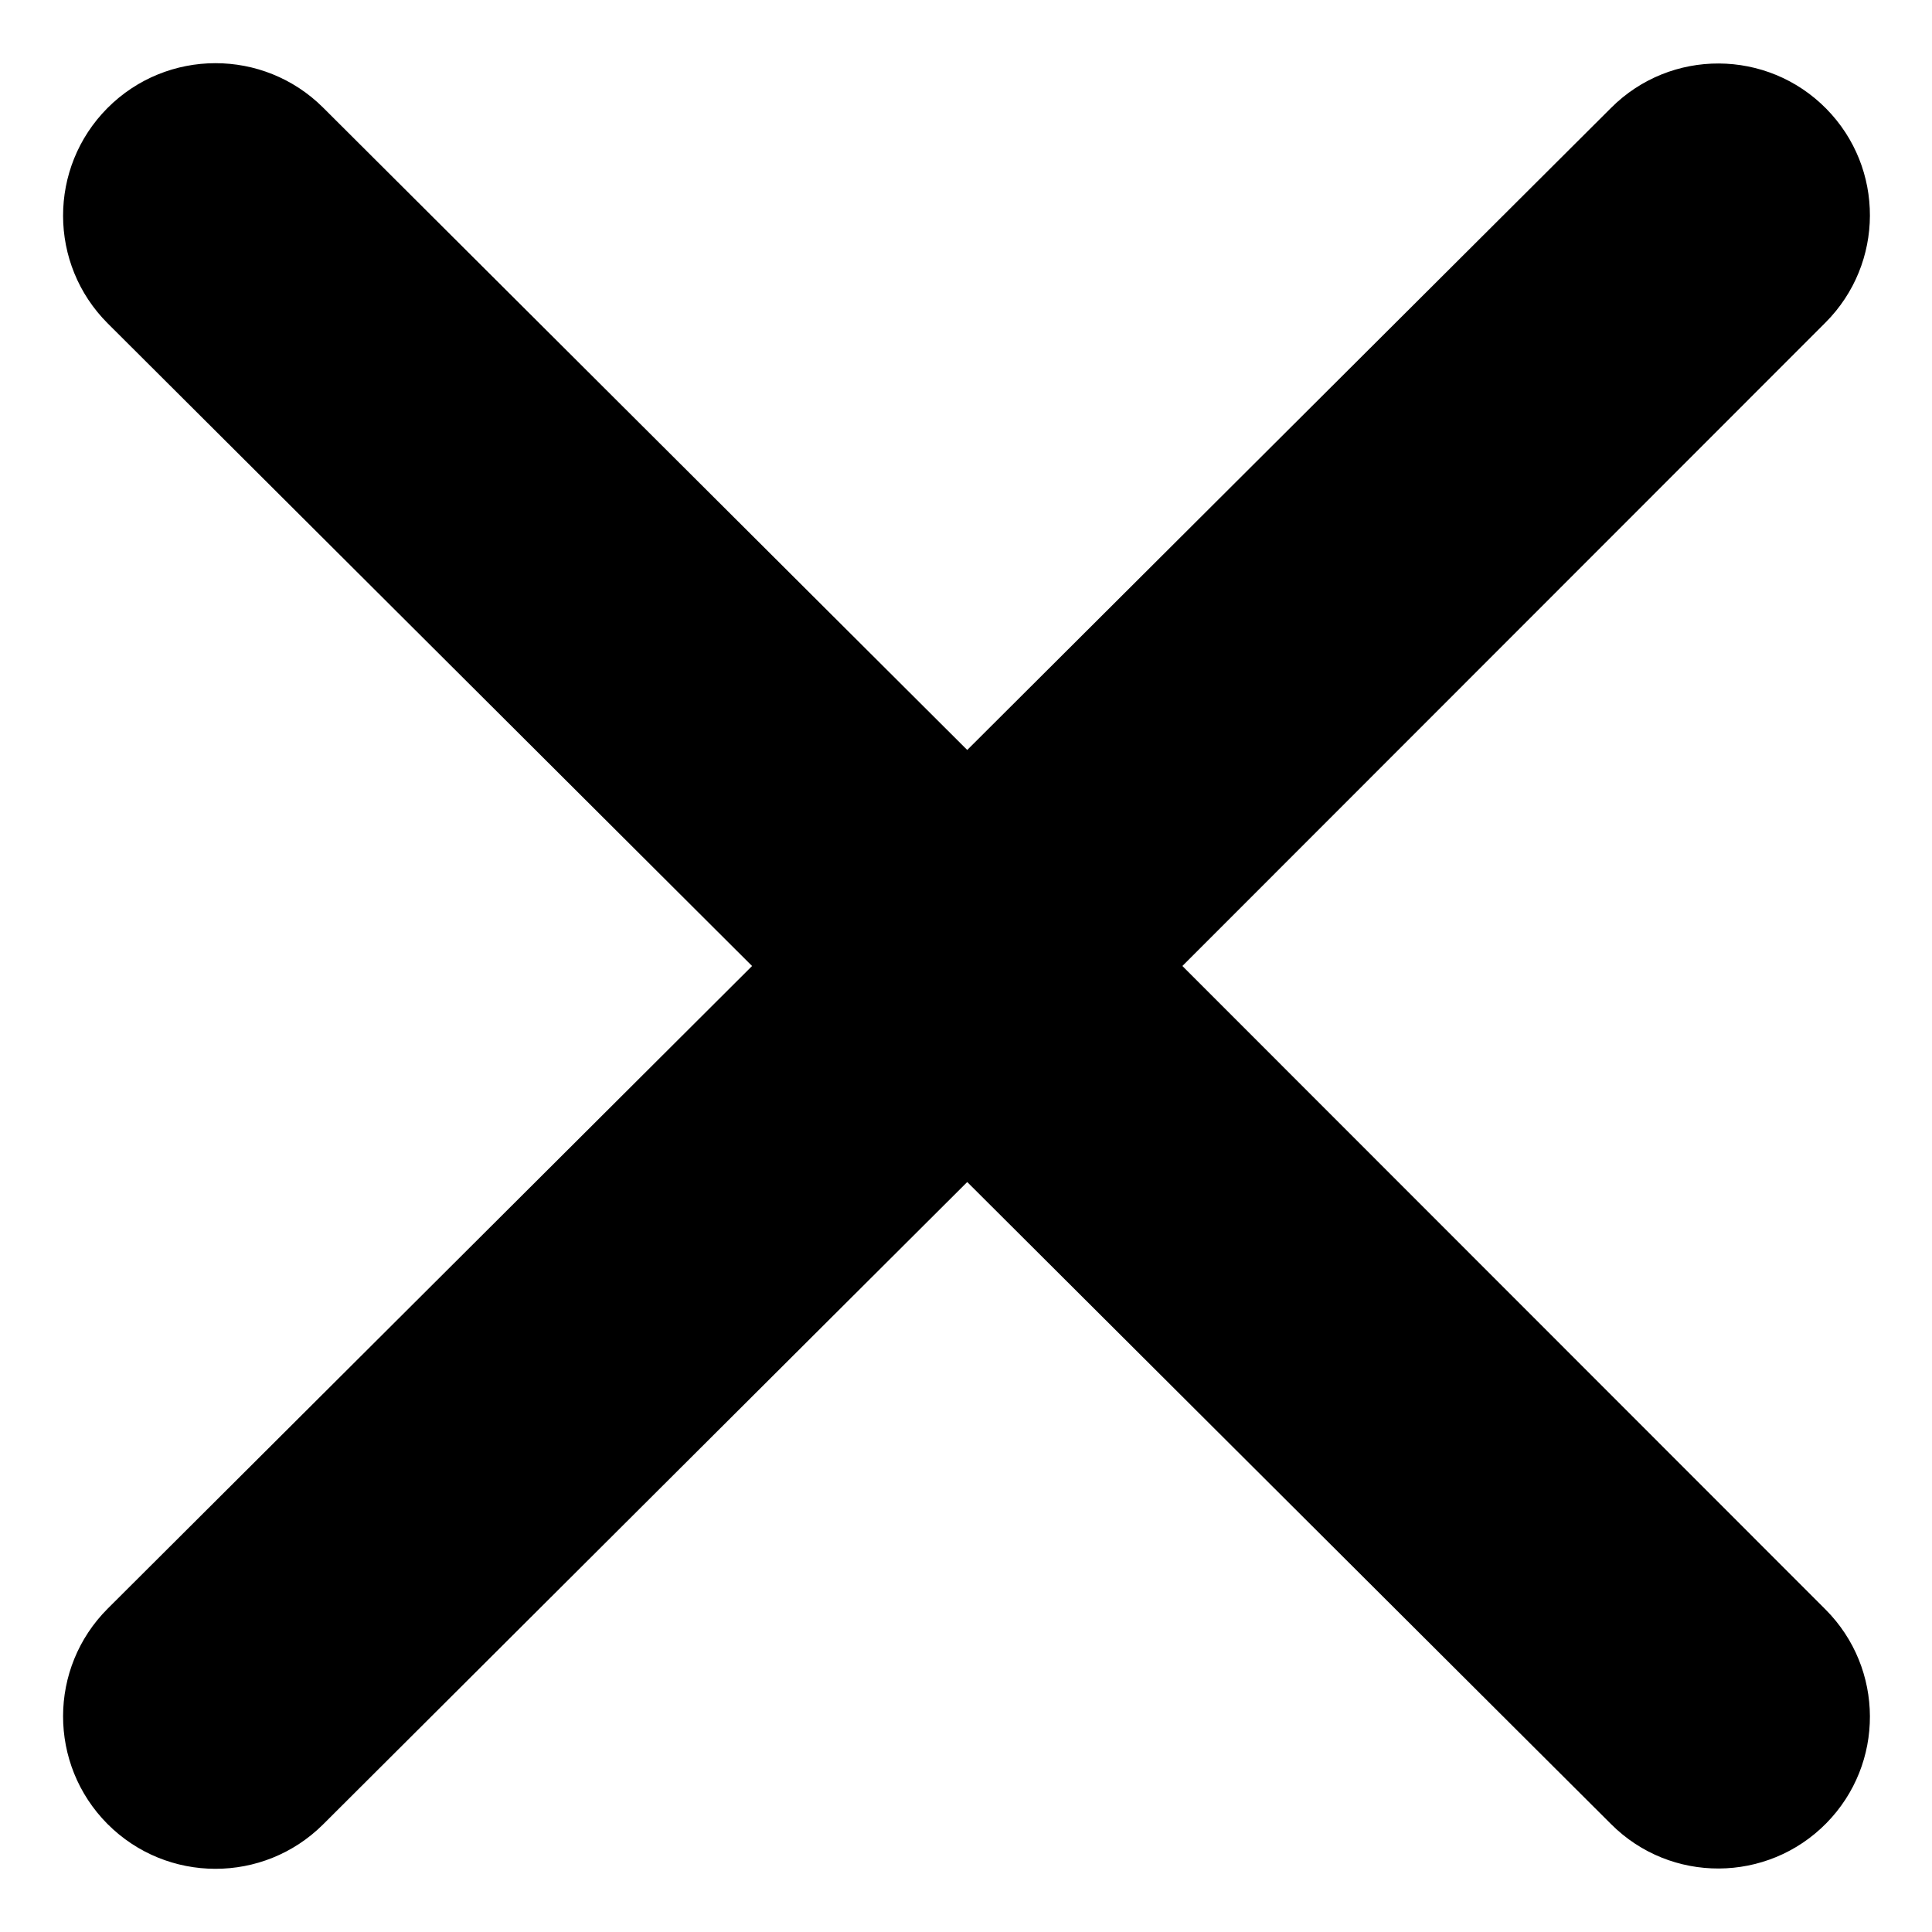 <svg width="11" height="11" viewBox="0 0 11 11" fill="none" xmlns="http://www.w3.org/2000/svg">
<path d="M1.84 0.613C1.501 0.275 0.951 0.275 0.612 0.615C0.274 0.955 0.275 1.504 0.614 1.842L4.282 5.5L0.614 9.158C0.275 9.496 0.274 10.045 0.612 10.385C0.951 10.725 1.501 10.725 1.84 10.387L5.507 6.73L9.173 10.386C9.512 10.725 10.062 10.722 10.398 10.381C10.731 10.043 10.729 9.5 10.394 9.164L6.732 5.5L10.394 1.836C10.729 1.5 10.731 0.957 10.398 0.619C10.062 0.278 9.512 0.275 9.173 0.614L5.507 4.27L1.84 0.613Z" fill="black"/>
</svg>
